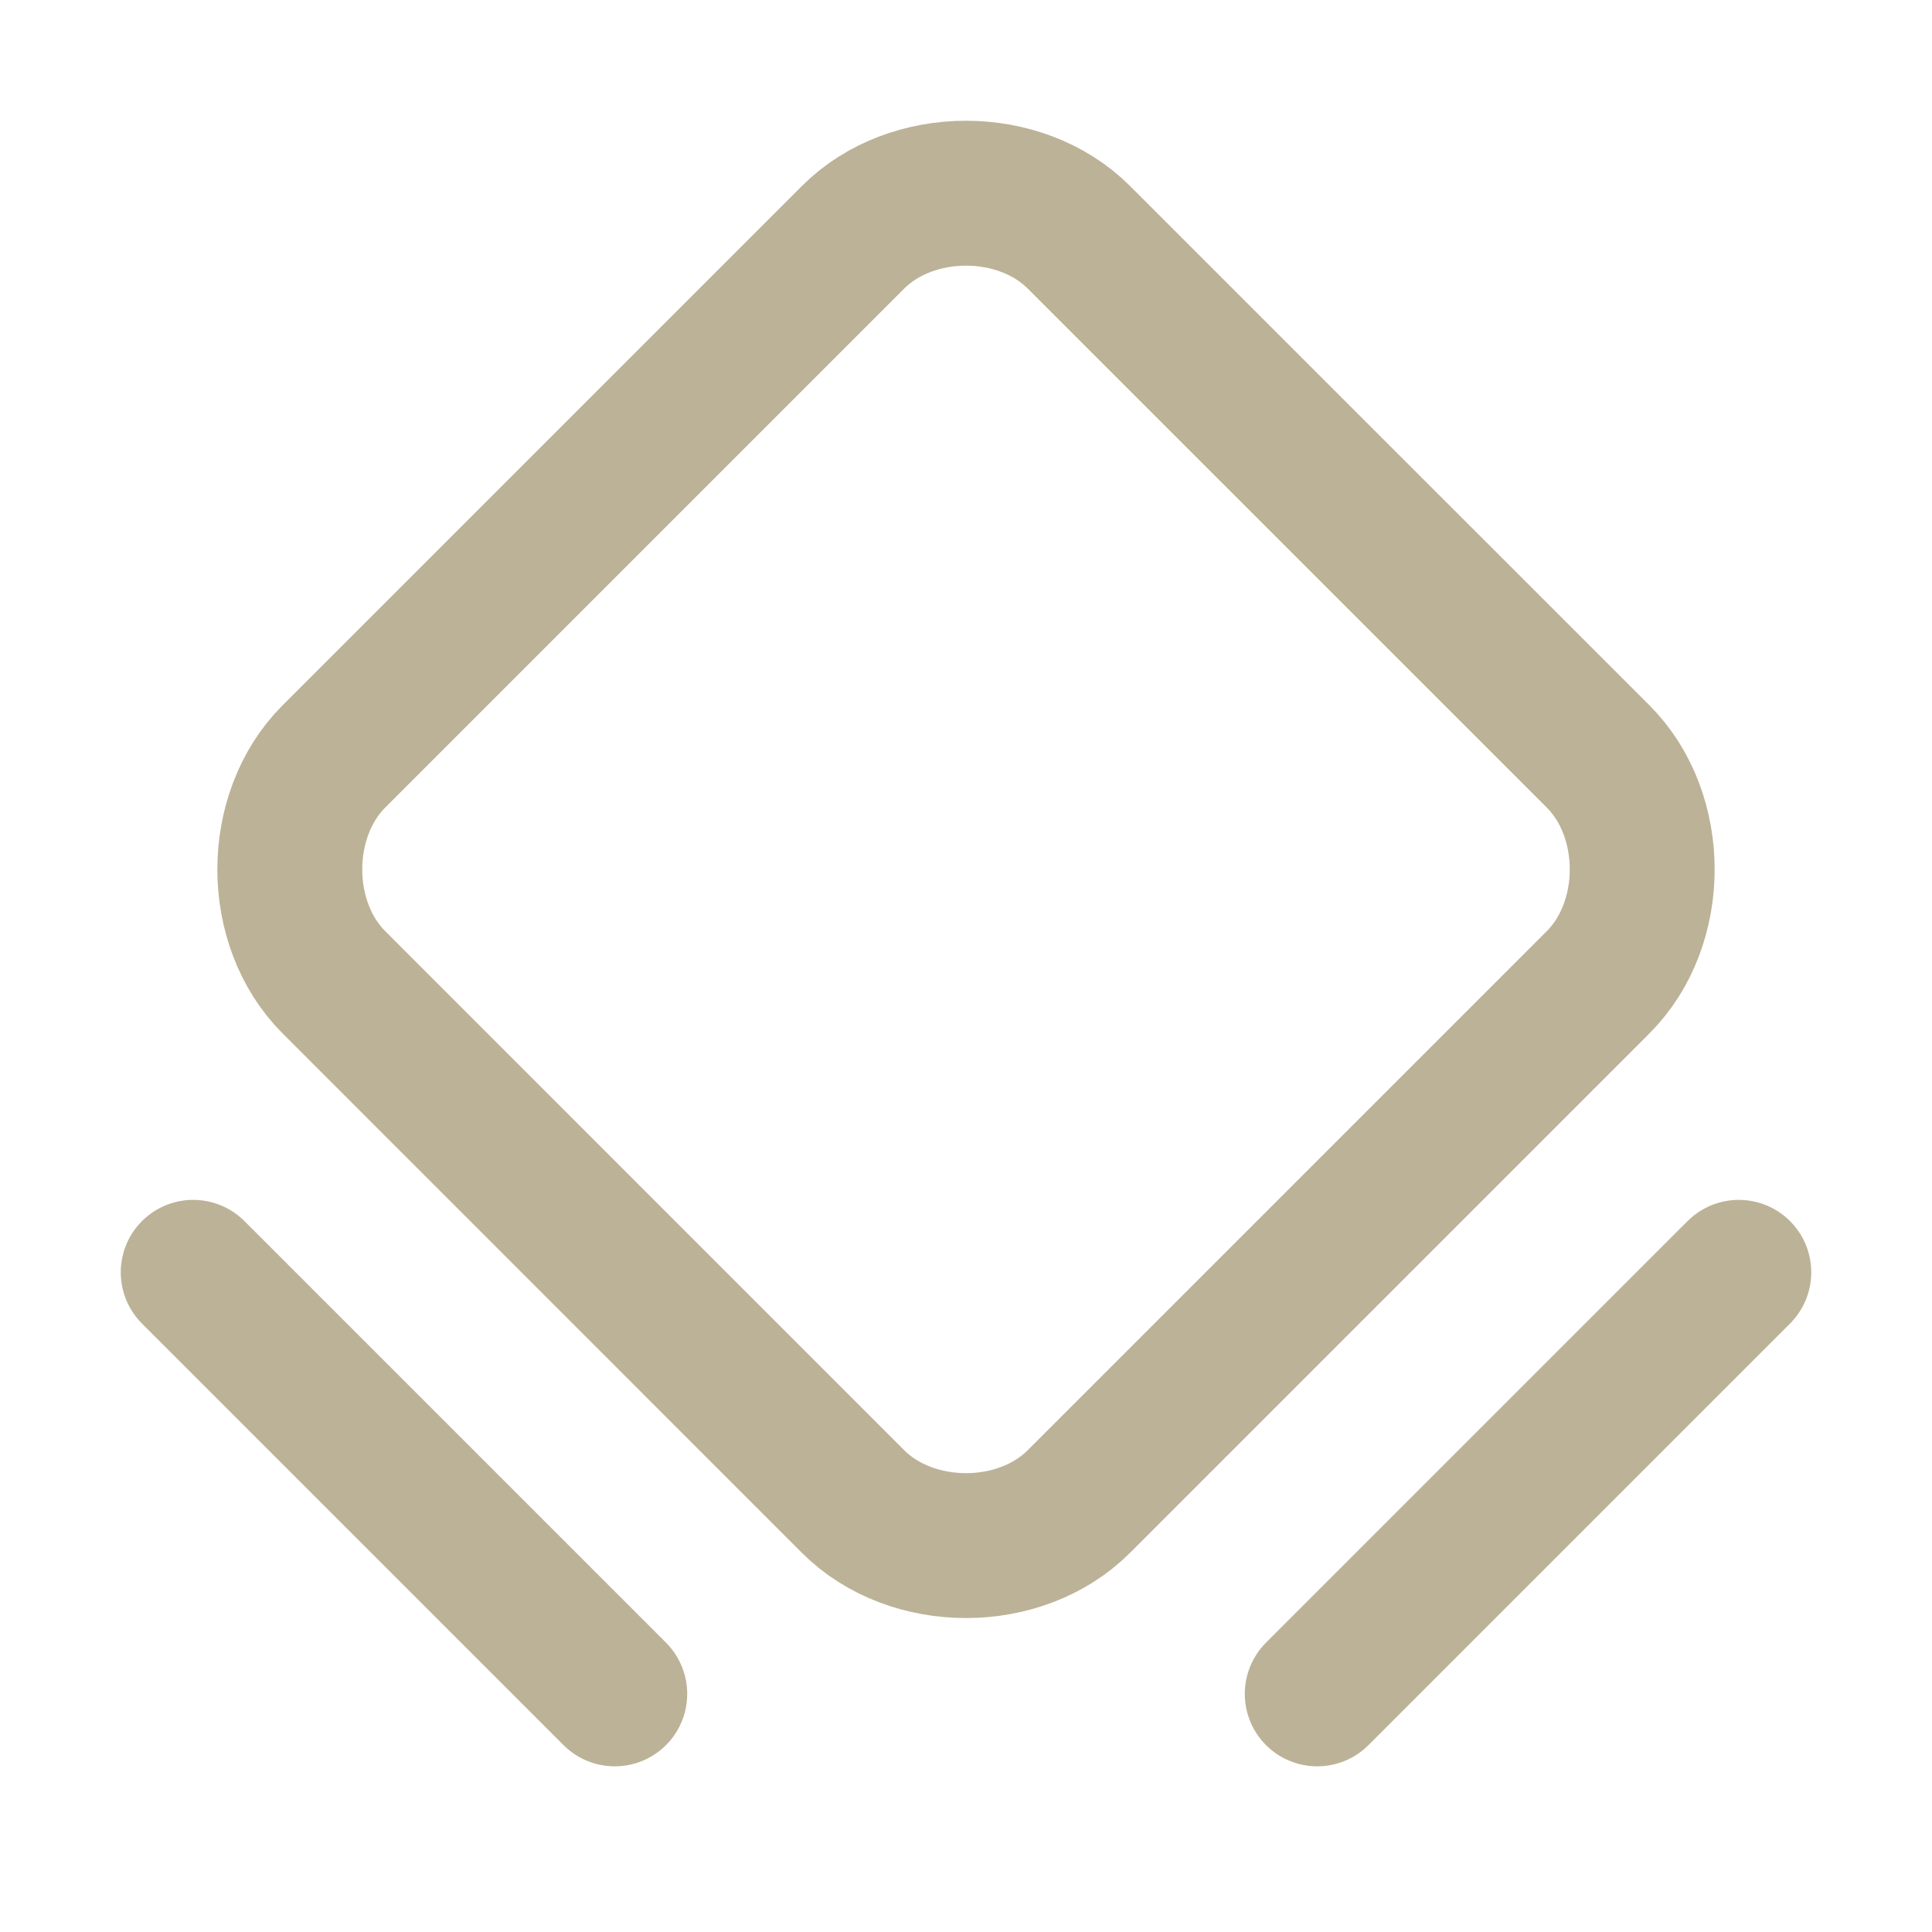 <svg width="20" height="20" viewBox="0 0 20 20" fill="none" xmlns="http://www.w3.org/2000/svg">
<g clip-path="url(#clip0_577_4680)">
<path d="M8.831 15.544L3.456 10.168C2.848 9.56 2.848 8.44 3.456 7.831L8.831 2.456C9.44 1.848 10.56 1.848 11.168 2.456L16.544 7.831C17.152 8.44 17.152 9.56 16.544 10.168L11.168 15.544C10.56 16.152 9.44 16.152 8.831 15.544V15.544Z" stroke="#BCB297" stroke-width="1.5" stroke-linecap="round" stroke-linejoin="round"/>
<path d="M2 13.171L6.364 17.535" stroke="#BCB297" stroke-width="1.5" stroke-linecap="round" stroke-linejoin="round"/>
<path d="M13.636 17.535L18 13.171" stroke="#BCB297" stroke-width="1.5" stroke-linecap="round" stroke-linejoin="round"/>
</g>
<defs>
<clipPath id="clip0_577_4680">
<rect width="20" height="20" fill="white"/>
</clipPath>
</defs>
</svg>
